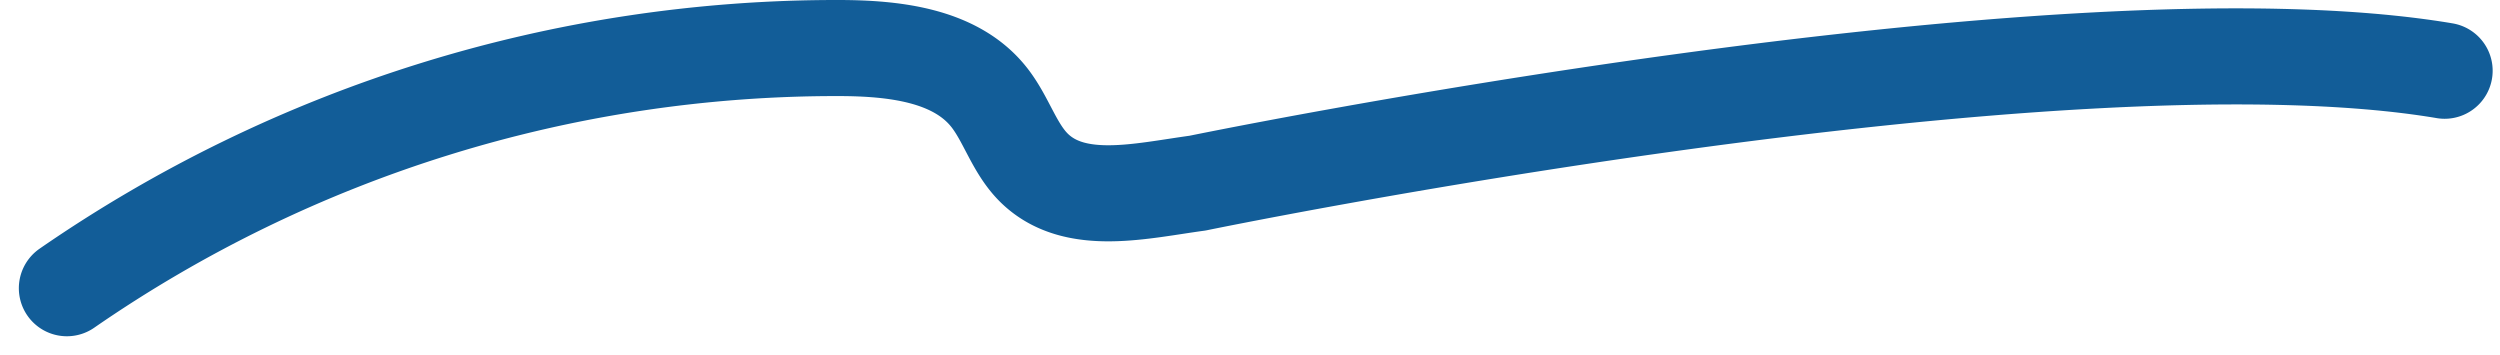 <svg xmlns="http://www.w3.org/2000/svg" width="208.178" height="29.569" viewBox="0 0 208.178 29.569">
  <path id="パス_143538" data-name="パス 143538" d="M4.086,24.086a112.762,112.762,0,0,1,64.376-20c4.489.017,9.544.572,12.337,4,1.536,1.882,2.158,4.41,3.932,6.081,3.379,3.182,8.848,1.8,13.5,1.17,0,0,71.7-14.778,103.852-9.361" transform="translate(1.483 -0.086)" fill="none" stroke="#125d98" stroke-linecap="round" stroke-linejoin="round" stroke-width="8"/>
</svg>

